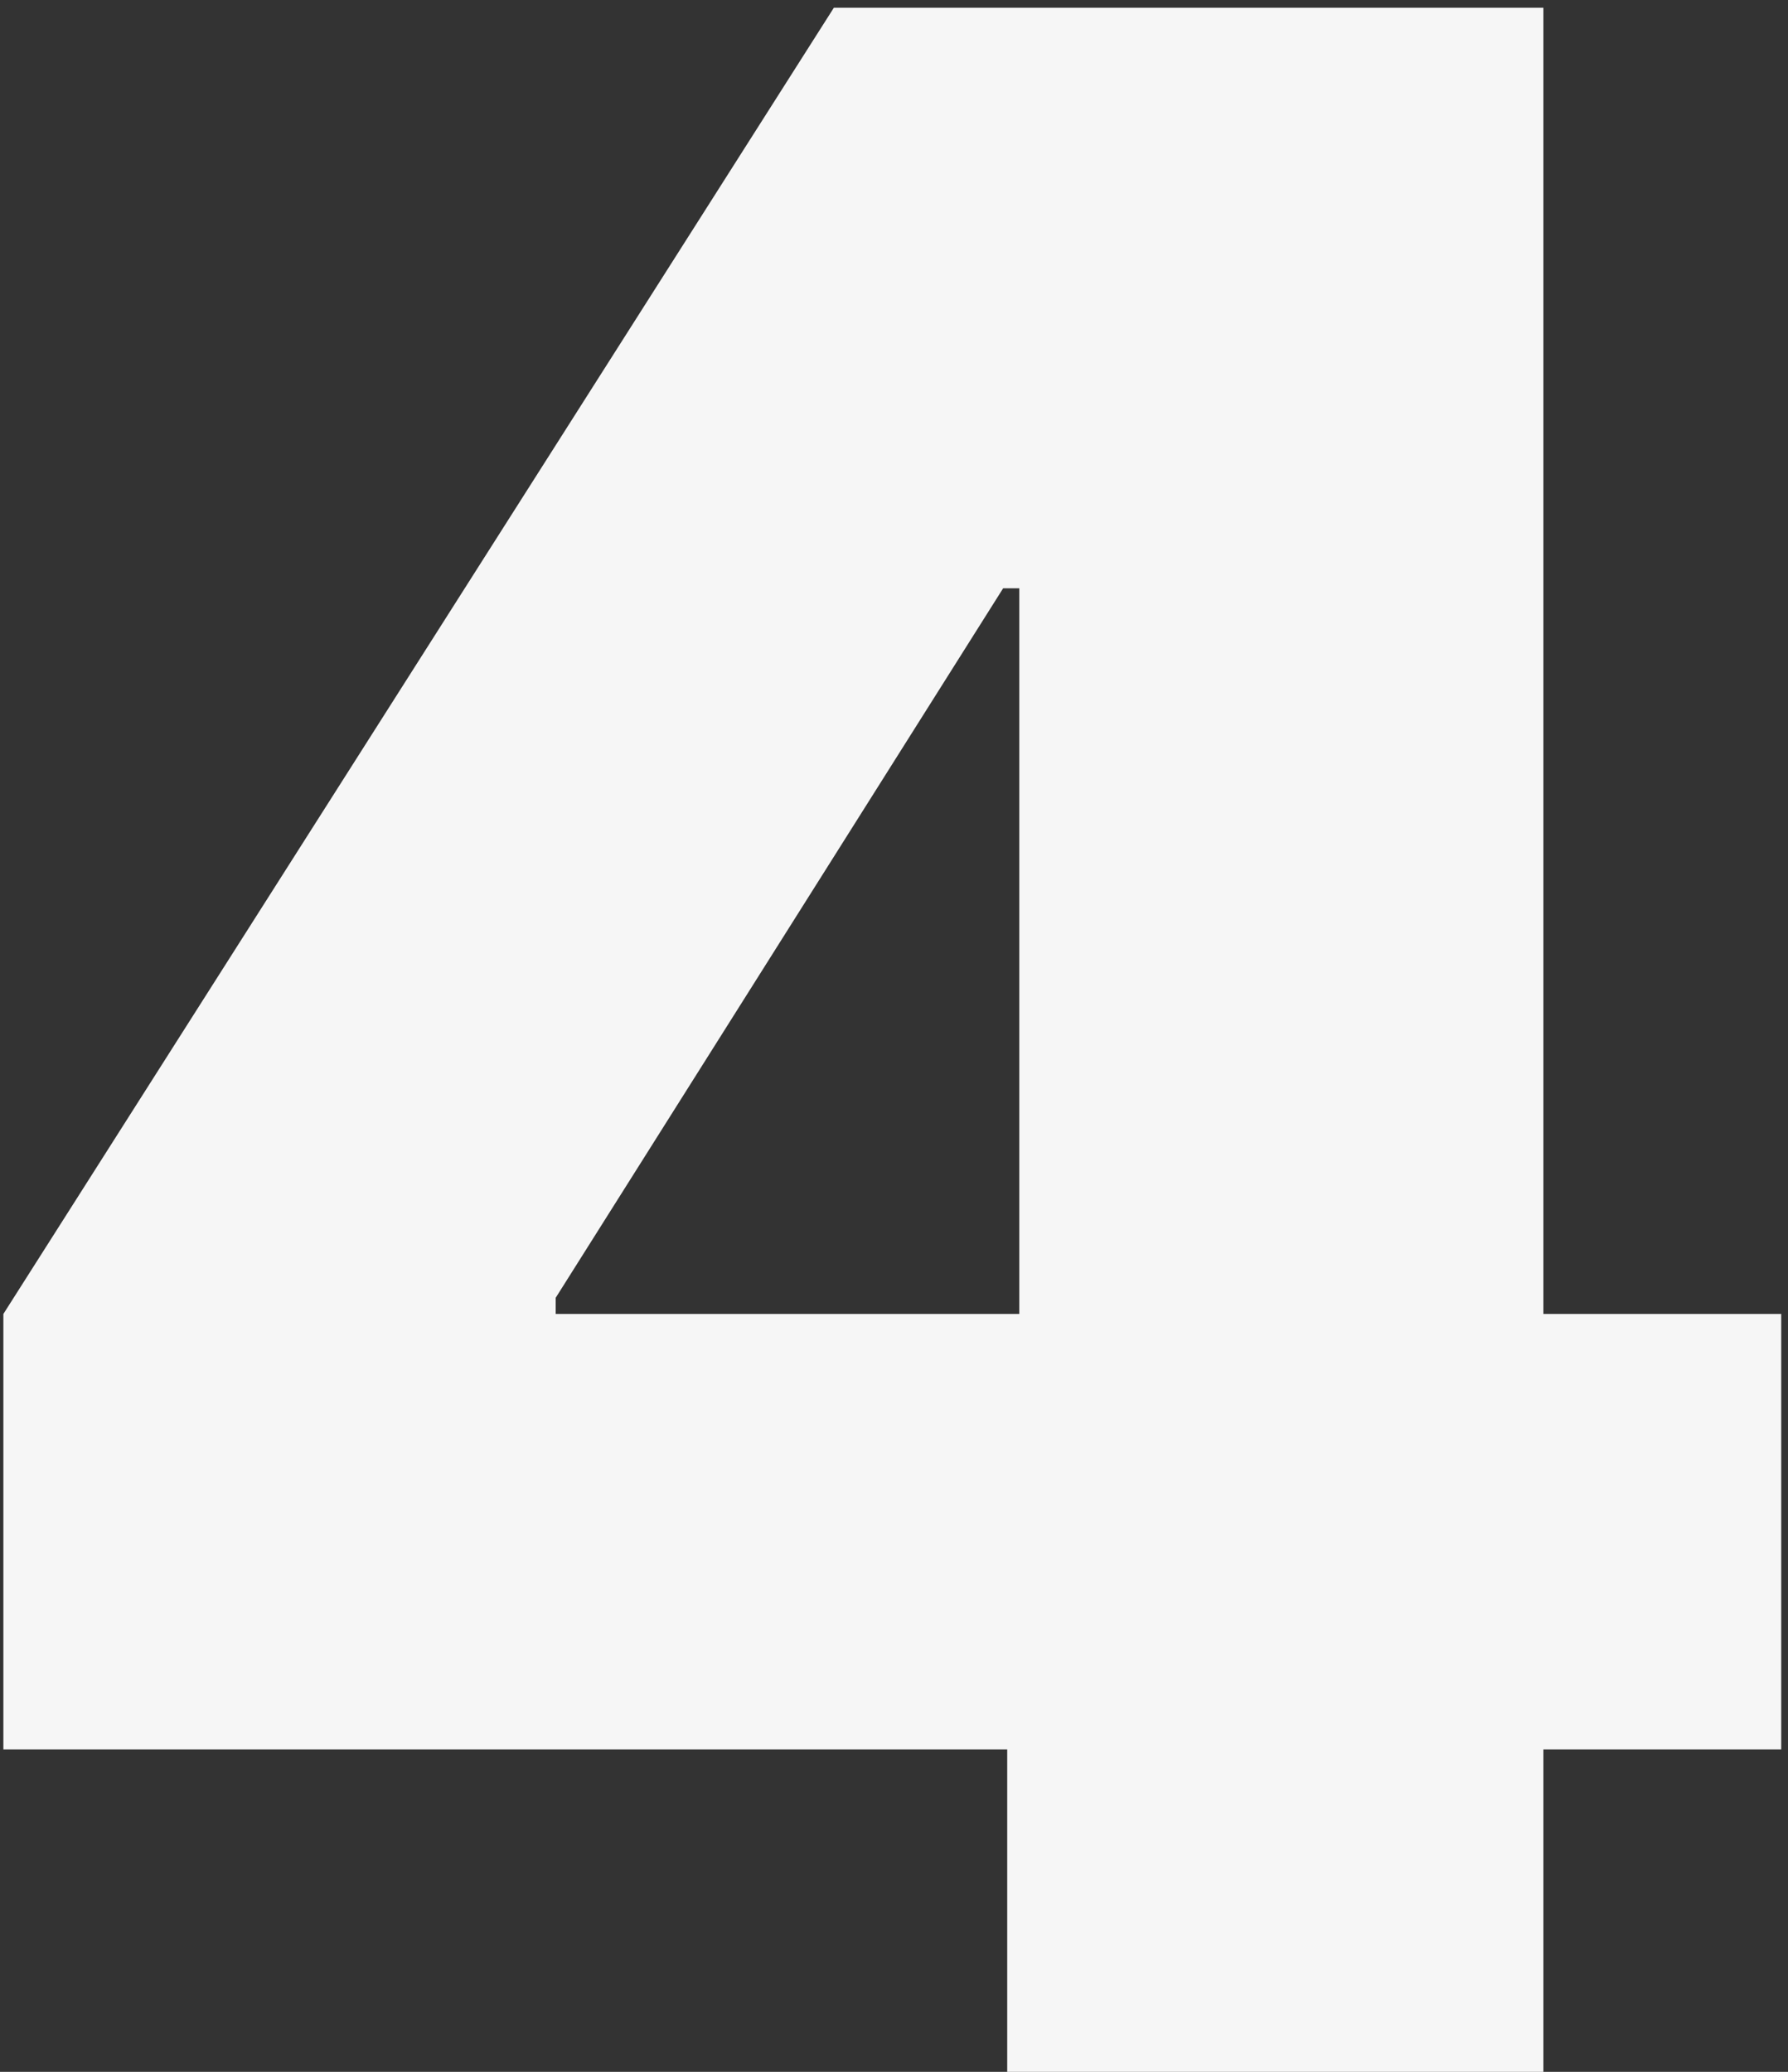 <?xml version="1.0" encoding="UTF-8"?> <svg xmlns="http://www.w3.org/2000/svg" width="63" height="73" viewBox="0 0 63 73" fill="none"><rect x="0" y="0" width="63" height="73" fill="#333333" stroke="none"/><path d="M0.119 61.637V46.296L29.381 0.273H43.301V20.727H35.346L19.579 45.727V46.296H62.761V61.637H0.119ZM35.489 73V56.949L35.915 50.273V0.273H54.381V73H35.489Z" fill="#F6F6F6"></path></svg> 